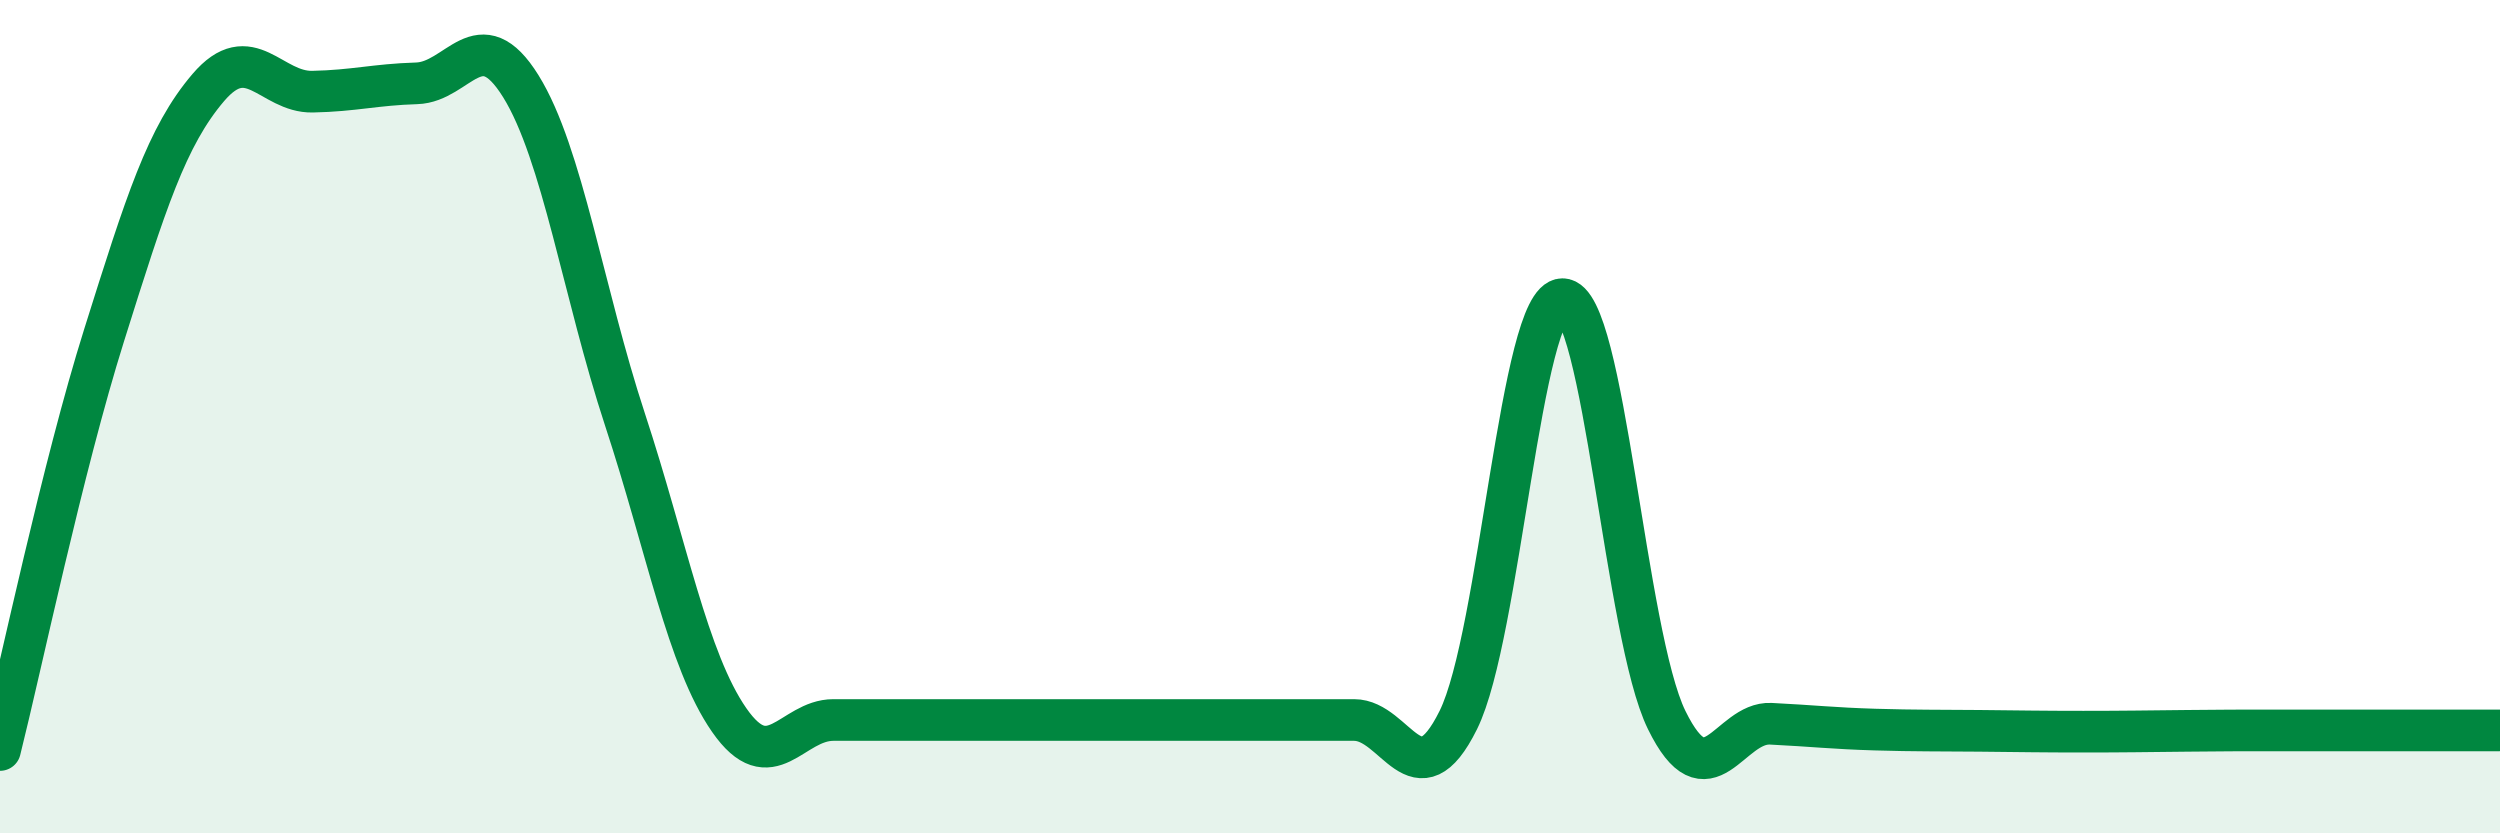 
    <svg width="60" height="20" viewBox="0 0 60 20" xmlns="http://www.w3.org/2000/svg">
      <path
        d="M 0,18 C 0.5,16.01 1.5,11.22 2.5,8.04 C 3.5,4.86 4,3.27 5,2.1 C 6,0.93 6.5,2.22 7.5,2.2 C 8.5,2.18 9,2.03 10,2 C 11,1.97 11.5,0.46 12.5,2.07 C 13.5,3.68 14,7.03 15,10.07 C 16,13.11 16.5,15.84 17.5,17.28 C 18.5,18.72 19,17.28 20,17.28 C 21,17.28 21.5,17.28 22.5,17.28 C 23.5,17.28 24,17.28 25,17.28 C 26,17.28 26.5,17.28 27.5,17.28 C 28.5,17.28 29,17.28 30,17.28 C 31,17.28 31.5,17.28 32.5,17.28 C 33.5,17.28 34,19.3 35,17.28 C 36,15.26 36.5,7.18 37.5,7.18 C 38.5,7.18 39,15.24 40,17.28 C 41,19.32 41.5,17.32 42.5,17.37 C 43.5,17.42 44,17.48 45,17.51 C 46,17.54 46.5,17.53 47.5,17.54 C 48.5,17.55 49,17.56 50,17.56 C 51,17.56 51.5,17.55 52.5,17.54 C 53.5,17.53 53.5,17.53 55,17.53 C 56.5,17.53 59,17.53 60,17.53L60 20L0 20Z"
        fill="#008740"
        opacity="0.1"
        stroke-linecap="round"
        stroke-linejoin="round"
      />
      <path
        d="M 0,18 C 0.5,16.01 1.5,11.22 2.5,8.04 C 3.5,4.86 4,3.27 5,2.1 C 6,0.93 6.5,2.22 7.5,2.2 C 8.5,2.18 9,2.03 10,2 C 11,1.97 11.5,0.46 12.5,2.07 C 13.5,3.68 14,7.03 15,10.07 C 16,13.11 16.5,15.84 17.5,17.28 C 18.5,18.72 19,17.28 20,17.28 C 21,17.28 21.5,17.28 22.5,17.28 C 23.5,17.28 24,17.28 25,17.28 C 26,17.28 26.5,17.28 27.5,17.28 C 28.5,17.28 29,17.28 30,17.28 C 31,17.28 31.5,17.28 32.5,17.28 C 33.5,17.28 34,19.3 35,17.28 C 36,15.26 36.5,7.18 37.5,7.18 C 38.5,7.18 39,15.24 40,17.28 C 41,19.32 41.5,17.32 42.5,17.37 C 43.5,17.42 44,17.48 45,17.51 C 46,17.54 46.5,17.53 47.5,17.54 C 48.5,17.55 49,17.56 50,17.56 C 51,17.56 51.5,17.55 52.5,17.54 C 53.5,17.53 53.5,17.53 55,17.53 C 56.5,17.53 59,17.53 60,17.53"
        stroke="#008740"
        stroke-width="1"
        fill="none"
        stroke-linecap="round"
        stroke-linejoin="round"
      />
    </svg>
  